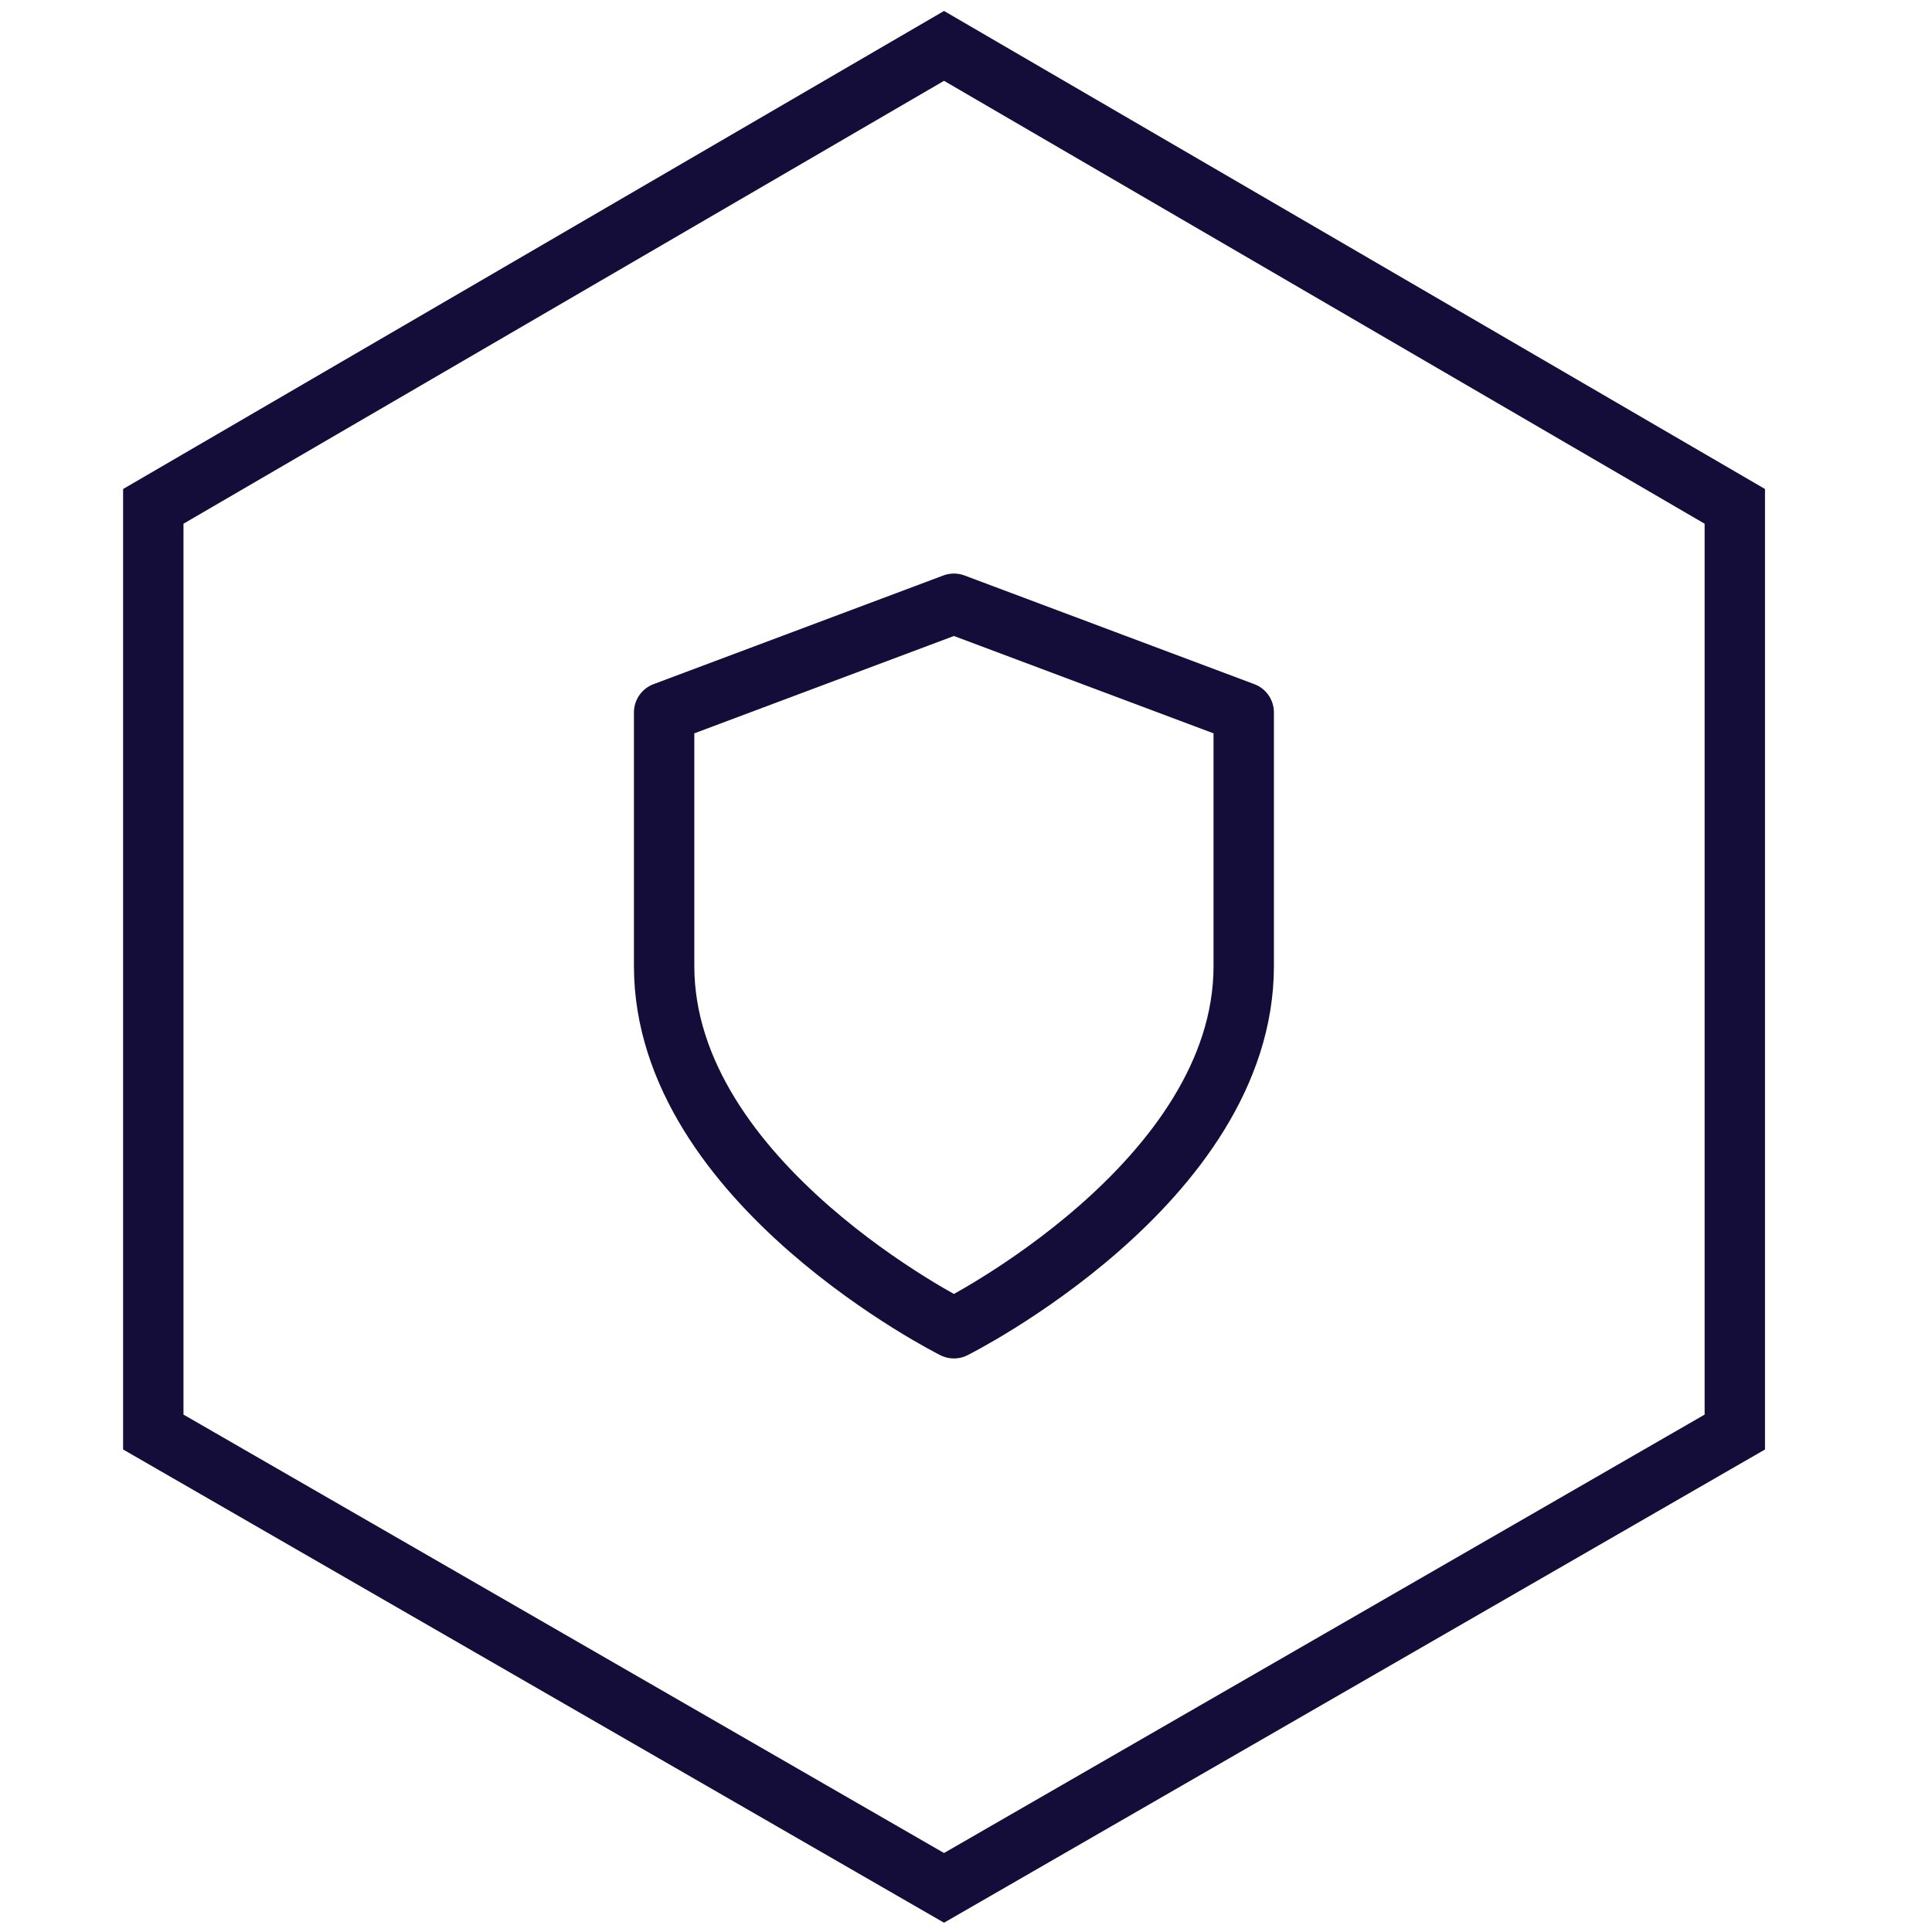 <svg width="32" height="32" viewBox="0 0 32 32" fill="none" xmlns="http://www.w3.org/2000/svg">
<path d="M15.636 0.76L2.539 8.387V23.719L15.636 31.269L28.734 23.719V8.387L15.636 0.76Z" stroke="#140C39"/>
<path d="M15.8 22C15.8 22 20.6 19.6 20.6 16V11.8L15.8 10L11 11.8V16C11 19.6 15.8 22 15.8 22Z" stroke="#140C39" stroke-linecap="round" stroke-linejoin="round"/>
</svg>
